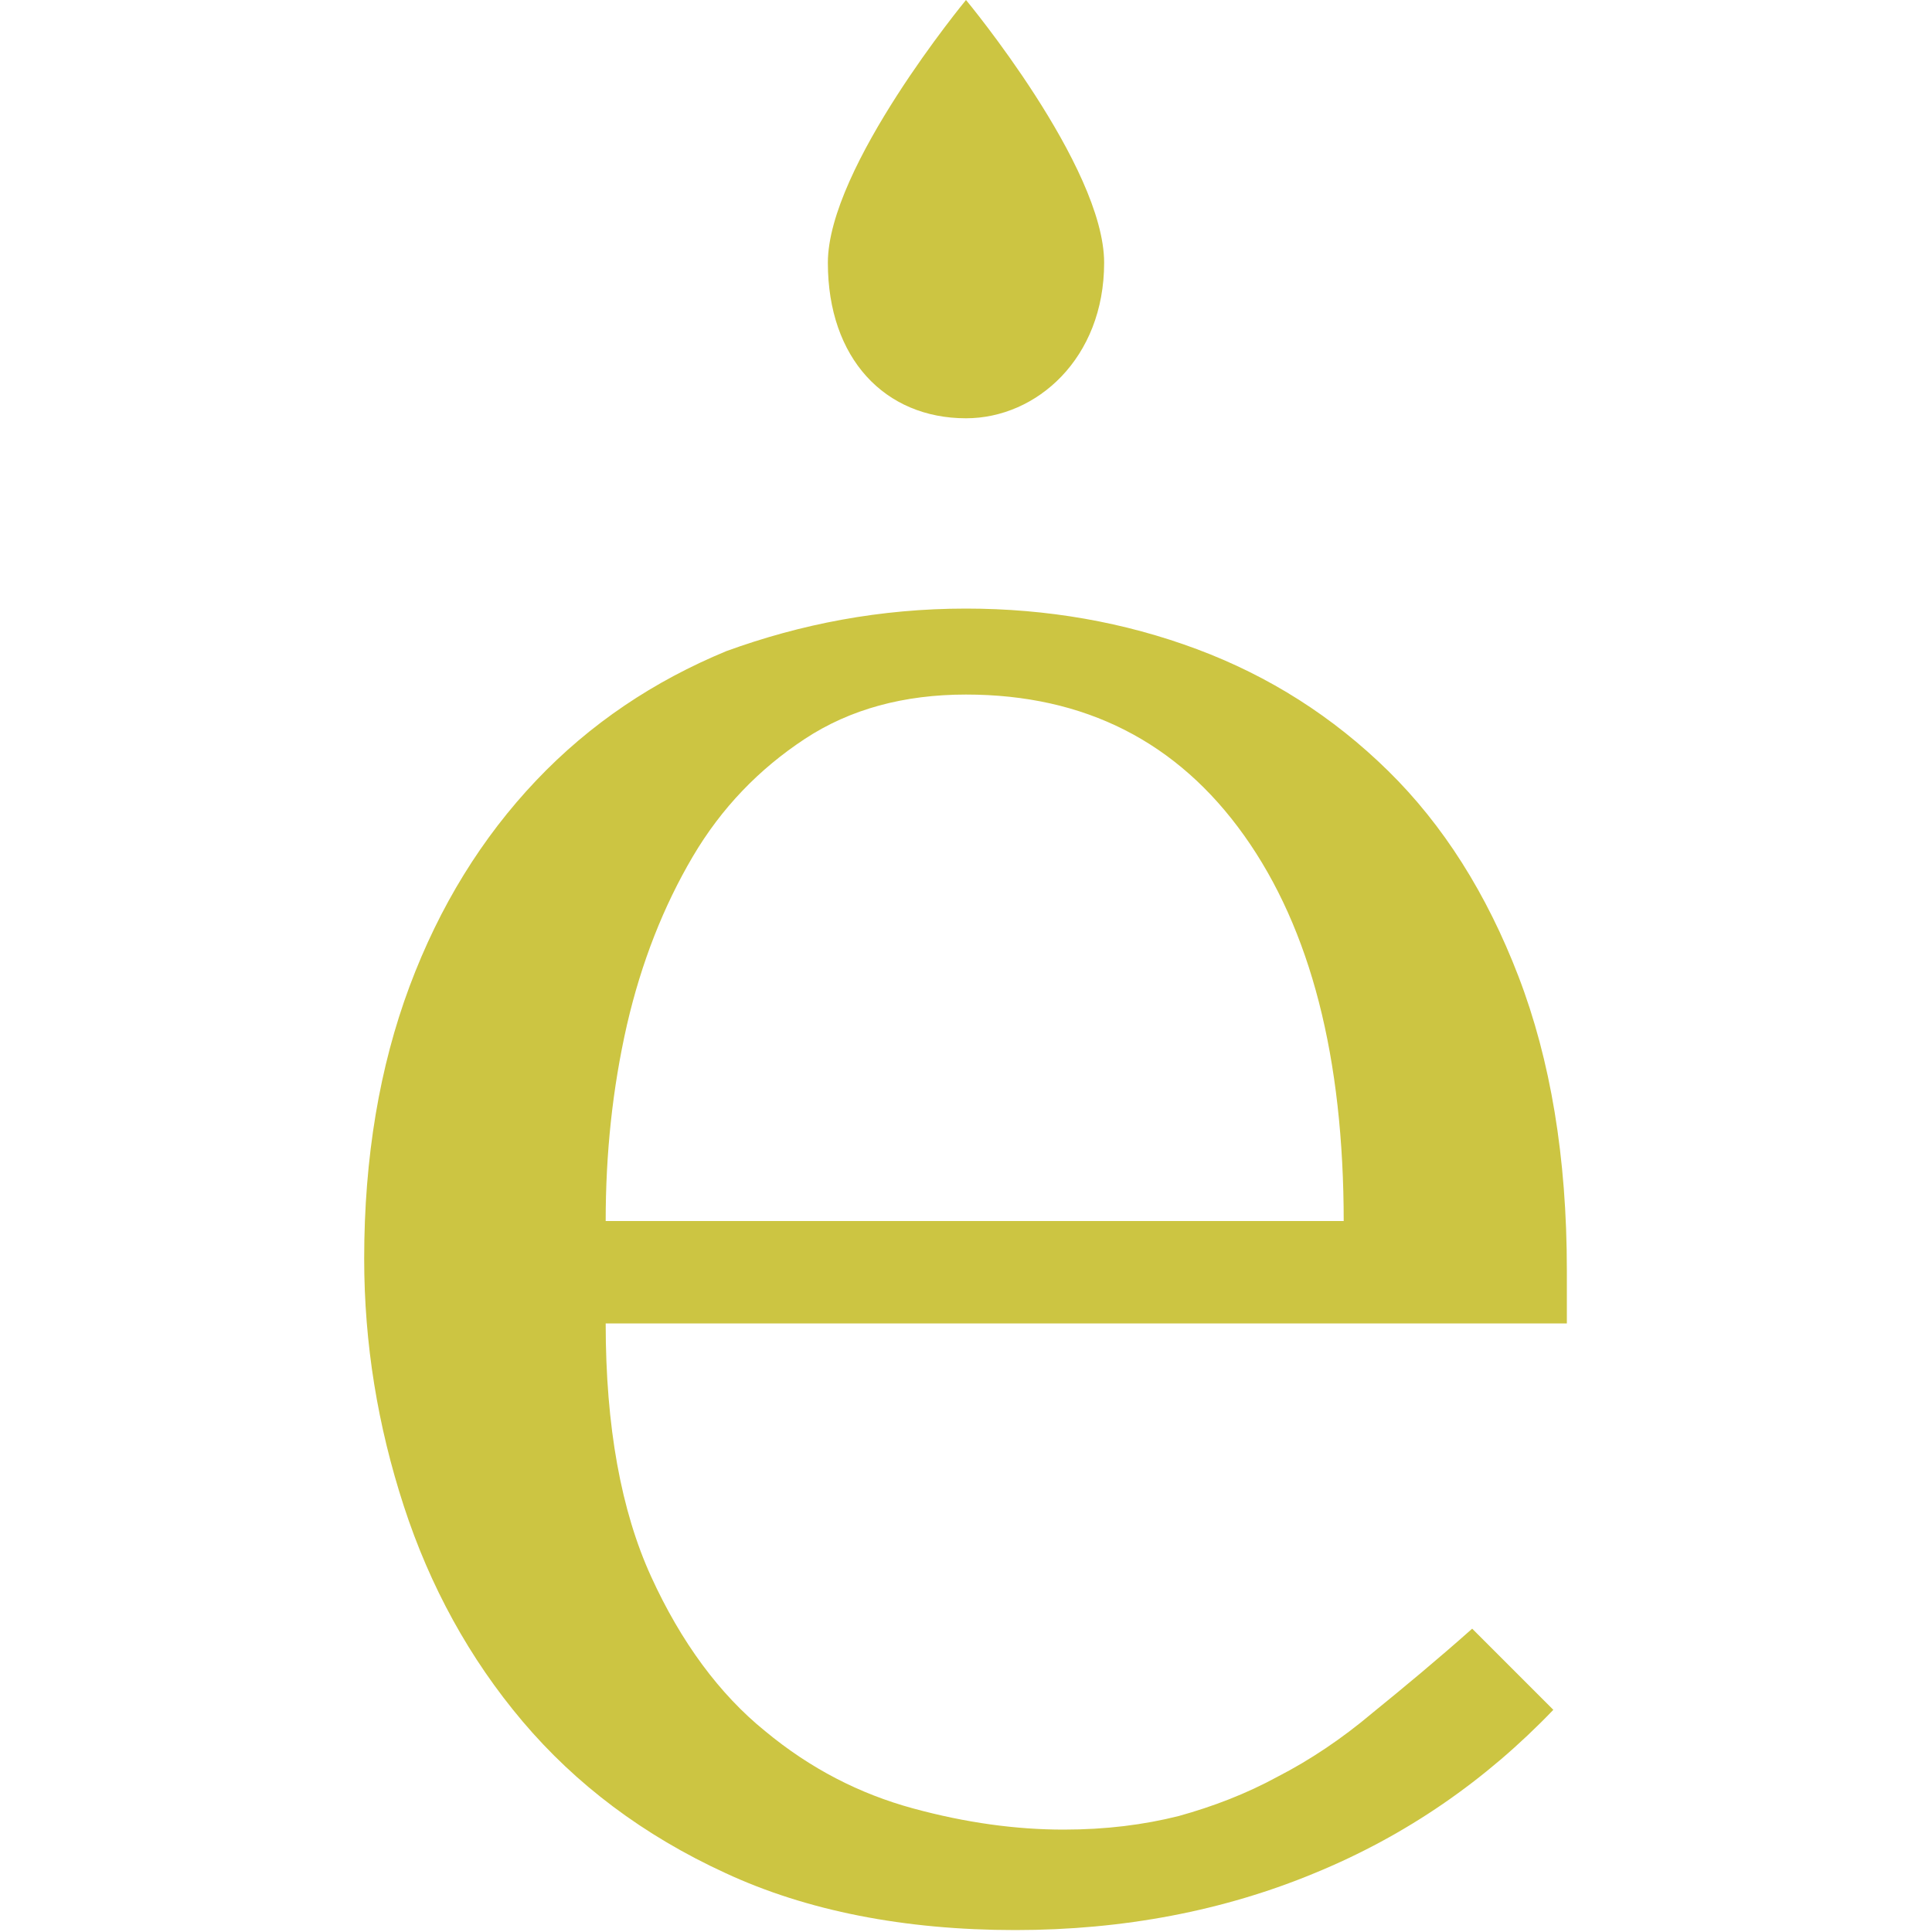 <?xml version="1.0" encoding="UTF-8"?>
<svg data-bbox="37.7 0 124.5 199.8" viewBox="0 0 200 200" xmlns="http://www.w3.org/2000/svg" data-type="color">
    <g>
        <path d="M62.7 137c0 10.7 1.6 19.4 4.7 26.2s7.1 12.2 11.8 16c4.7 3.9 9.8 6.5 15.3 8s10.7 2.2 15.6 2.2c4.4 0 8.3-.5 11.9-1.4 3.6-1 7-2.3 10.3-4.1 3.3-1.7 6.6-3.9 9.8-6.6 3.2-2.6 6.7-5.5 10.3-8.7l8.4 8.4c-7 7.3-15.2 13-24.7 16.9-9.4 3.9-19.8 5.9-31 5.9-11.5 0-21.6-2-30-5.9-8.5-3.9-15.5-9.2-21-15.7s-9.6-14-12.3-22.3c-2.7-8.3-4.1-16.8-4.1-25.6 0-10.5 1.6-19.9 4.7-28.2s7.5-15.4 13.1-21.3 12.2-10.3 19.7-13.4C82.9 64.6 91.1 63 100 63c8.4 0 16.4 1.4 23.9 4.2 7.5 2.8 14.1 7 19.8 12.6 5.7 5.6 10.2 12.7 13.5 21.3 3.3 8.6 5 18.7 5 30.4v5.5H62.7zm76.4-10.5c0-17-3.4-30.3-10.3-40S112.3 71.9 100 71.9c-6.4 0-12 1.5-16.7 4.6-4.7 3.1-8.6 7.1-11.6 12.2s-5.3 10.9-6.8 17.4c-1.5 6.6-2.2 13.3-2.2 20.3h76.4z" fill="#ccc542" data-color="1"/>
        <path d="M114.3 27.2c0 9.9-7 16.1-14.3 16.1-8.4 0-14.3-6.2-14.3-16.1S100 0 100 0s14.3 17.2 14.3 27.2z" fill="#ccc542" data-color="1"/>
    </g>
</svg>

